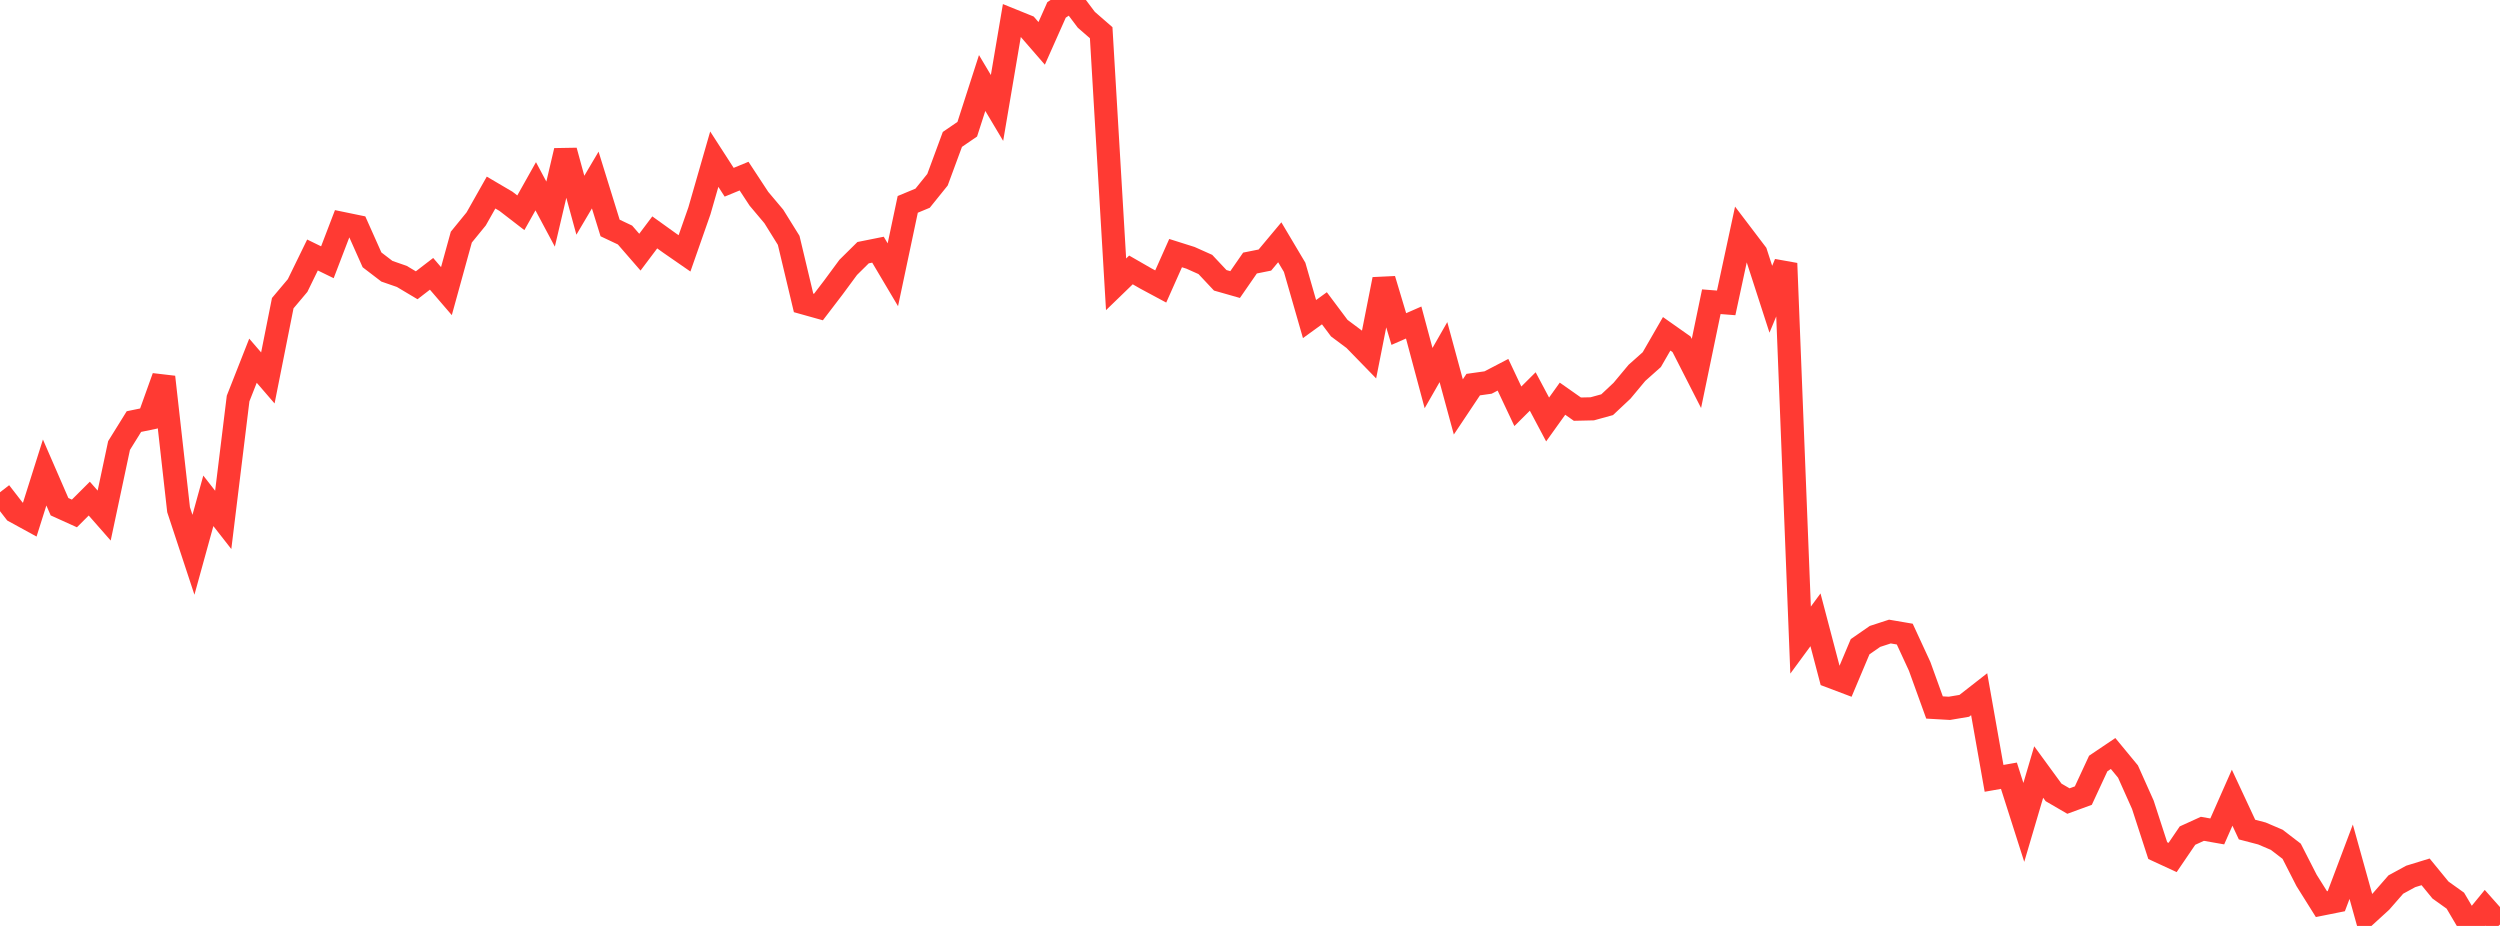 <?xml version="1.0" standalone="no"?>
<!DOCTYPE svg PUBLIC "-//W3C//DTD SVG 1.1//EN" "http://www.w3.org/Graphics/SVG/1.1/DTD/svg11.dtd">

<svg width="135" height="50" viewBox="0 0 135 50" preserveAspectRatio="none" 
  xmlns="http://www.w3.org/2000/svg"
  xmlns:xlink="http://www.w3.org/1999/xlink">


<polyline points="0.0, 26.583 0.804, 27.621 1.607, 28.061 2.411, 25.515 3.214, 27.362 4.018, 27.726 4.821, 26.925 5.625, 27.841 6.429, 24.058 7.232, 22.765 8.036, 22.599 8.839, 20.359 9.643, 27.524 10.446, 29.959 11.25, 27.045 12.054, 28.074 12.857, 21.521 13.661, 19.478 14.464, 20.409 15.268, 16.371 16.071, 15.418 16.875, 13.77 17.679, 14.162 18.482, 12.066 19.286, 12.232 20.089, 14.032 20.893, 14.647 21.696, 14.926 22.5, 15.405 23.304, 14.787 24.107, 15.721 24.911, 12.805 25.714, 11.821 26.518, 10.398 27.321, 10.87 28.125, 11.49 28.929, 10.058 29.732, 11.562 30.536, 8.14 31.339, 11.083 32.143, 9.721 32.946, 12.311 33.75, 12.691 34.554, 13.617 35.357, 12.549 36.161, 13.126 36.964, 13.682 37.768, 11.387 38.571, 8.595 39.375, 9.841 40.179, 9.51 40.982, 10.733 41.786, 11.688 42.589, 12.979 43.393, 16.355 44.196, 16.58 45.0, 15.528 45.804, 14.438 46.607, 13.644 47.411, 13.483 48.214, 14.837 49.018, 11.036 49.821, 10.703 50.625, 9.705 51.429, 7.528 52.232, 6.978 53.036, 4.482 53.839, 5.83 54.643, 1.091 55.446, 1.416 56.25, 2.342 57.054, 0.535 57.857, 0.0 58.661, 1.068 59.464, 1.766 60.268, 15.353 61.071, 14.576 61.875, 15.038 62.679, 15.47 63.482, 13.668 64.286, 13.922 65.089, 14.281 65.893, 15.137 66.696, 15.366 67.5, 14.204 68.304, 14.043 69.107, 13.083 69.911, 14.437 70.714, 17.229 71.518, 16.647 72.321, 17.72 73.125, 18.32 73.929, 19.146 74.732, 15.084 75.536, 17.768 76.339, 17.416 77.143, 20.417 77.946, 19.014 78.75, 21.974 79.554, 20.769 80.357, 20.656 81.161, 20.237 81.964, 21.94 82.768, 21.14 83.571, 22.652 84.375, 21.529 85.179, 22.094 85.982, 22.076 86.786, 21.854 87.589, 21.1 88.393, 20.136 89.196, 19.421 90.0, 18.026 90.804, 18.592 91.607, 20.166 92.411, 16.293 93.214, 16.356 94.018, 12.618 94.821, 13.675 95.625, 16.16 96.429, 14.223 97.232, 34.564 98.036, 33.47 98.839, 36.524 99.643, 36.828 100.446, 34.923 101.25, 34.366 102.054, 34.104 102.857, 34.241 103.661, 35.982 104.464, 38.204 105.268, 38.25 106.071, 38.115 106.875, 37.487 107.679, 42.031 108.482, 41.889 109.286, 44.41 110.089, 41.689 110.893, 42.79 111.696, 43.257 112.5, 42.963 113.304, 41.23 114.107, 40.689 114.911, 41.663 115.714, 43.458 116.518, 45.933 117.321, 46.304 118.125, 45.122 118.929, 44.756 119.732, 44.897 120.536, 43.076 121.339, 44.797 122.143, 45.007 122.946, 45.35 123.75, 45.968 124.554, 47.541 125.357, 48.823 126.161, 48.662 126.964, 46.533 127.768, 49.419 128.571, 48.686 129.375, 47.765 130.179, 47.327 130.982, 47.08 131.786, 48.062 132.589, 48.636 133.393, 50.0 134.196, 49.019 135.0, 49.925" fill="none" stroke="#ff3a33" stroke-width="1.25"/>

</svg>